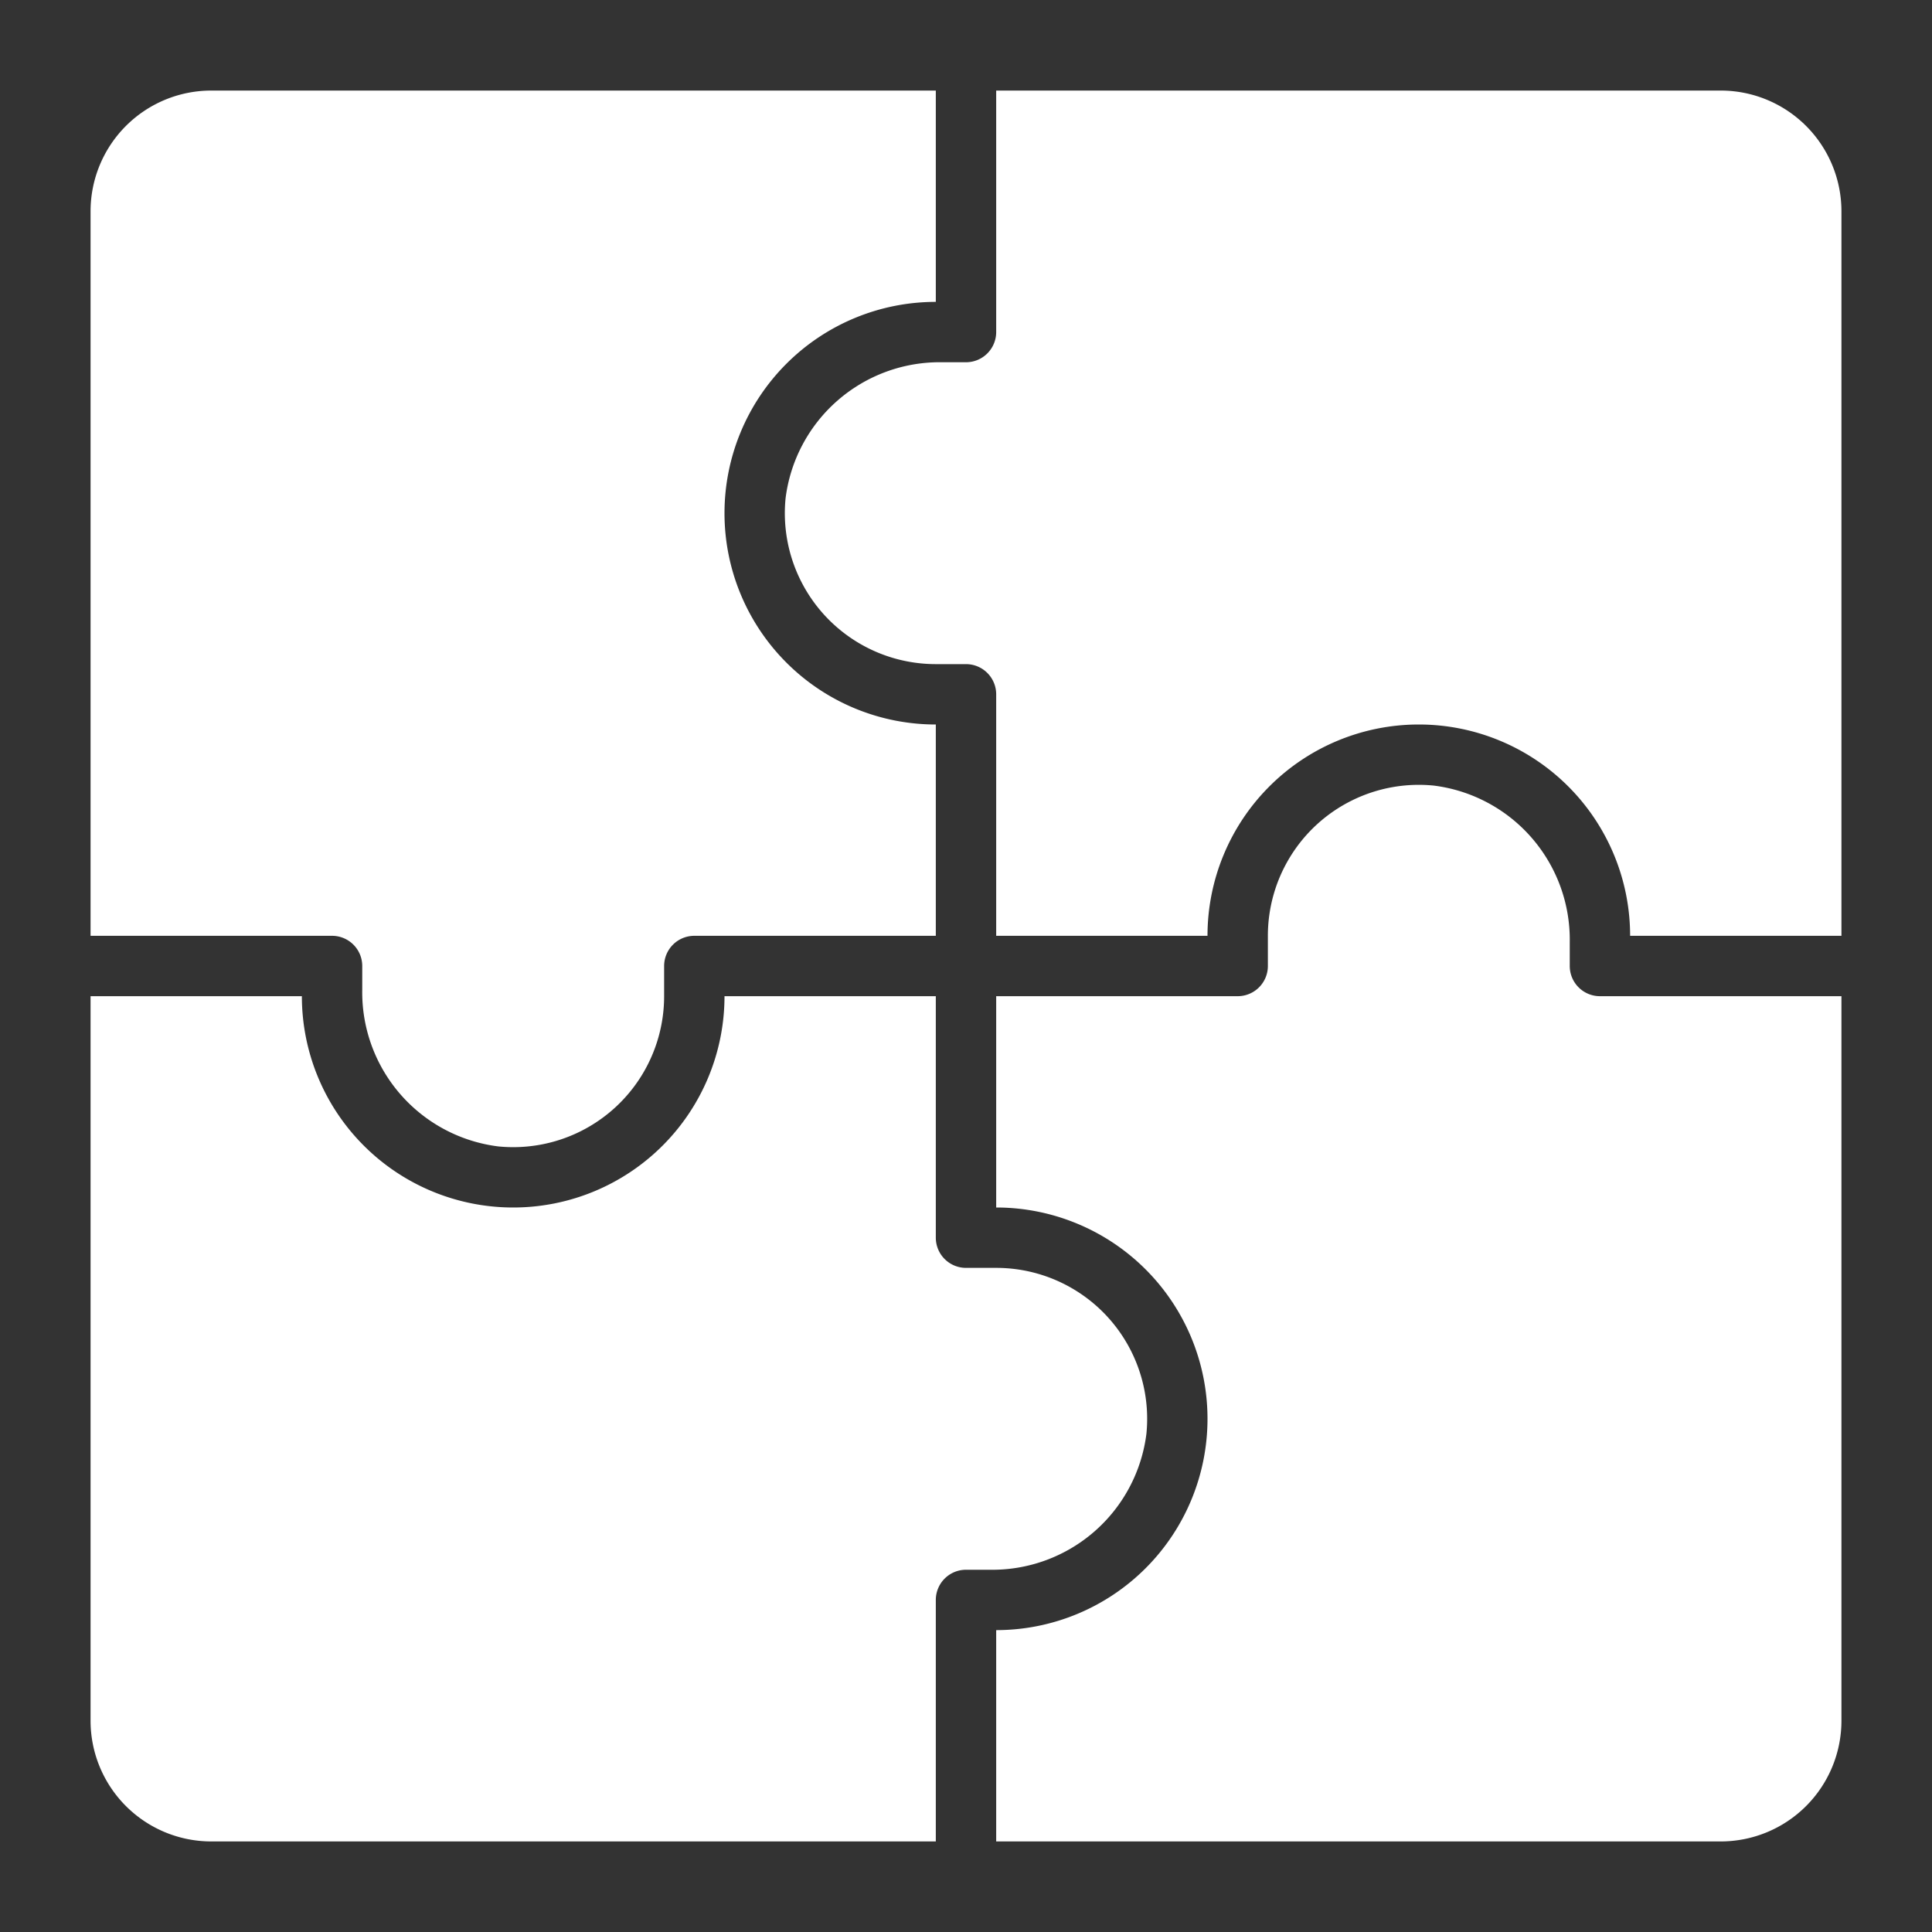 <svg xmlns="http://www.w3.org/2000/svg" viewBox="0 0 64 64" width="64" height="64"><rect x="0" y="0" width="64" height="64" fill="#333333" stroke="none"/><title>app services</title><g class="nc-icon-wrapper" fill="#ffffff"><path d="M22,33a5,5,0,0,1-5.491,4.977A5.145,5.145,0,0,1,12,32.785V32a1,1,0,0,0-1-1H3V7A4,4,0,0,1,7,3H31v7a7,7,0,0,0,0,14v7H23a1,1,0,0,0-1,1Z" fill="#ffffff"/><path d="M33,42a5,5,0,0,1,4.977,5.491A5.145,5.145,0,0,1,32.785,52H32a1,1,0,0,0-1,1v8H7a4,4,0,0,1-4-4V33h7a7,7,0,0,0,14,0h7v8a1,1,0,0,0,1,1Z" data-color="color-2"/><path d="M42,31a5,5,0,0,1,5.491-4.977A5.145,5.145,0,0,1,52,31.215V32a1,1,0,0,0,1,1h8V57a4,4,0,0,1-4,4H33V54a7,7,0,0,0,0-14V33h8a1,1,0,0,0,1-1Z" fill="#ffffff"/><path d="M31,22a5,5,0,0,1-4.977-5.491A5.145,5.145,0,0,1,31.215,12H32a1,1,0,0,0,1-1V3H57a4,4,0,0,1,4,4V31H54a7,7,0,0,0-14,0H33V23a1,1,0,0,0-1-1Z" data-color="color-2"/></g></svg>